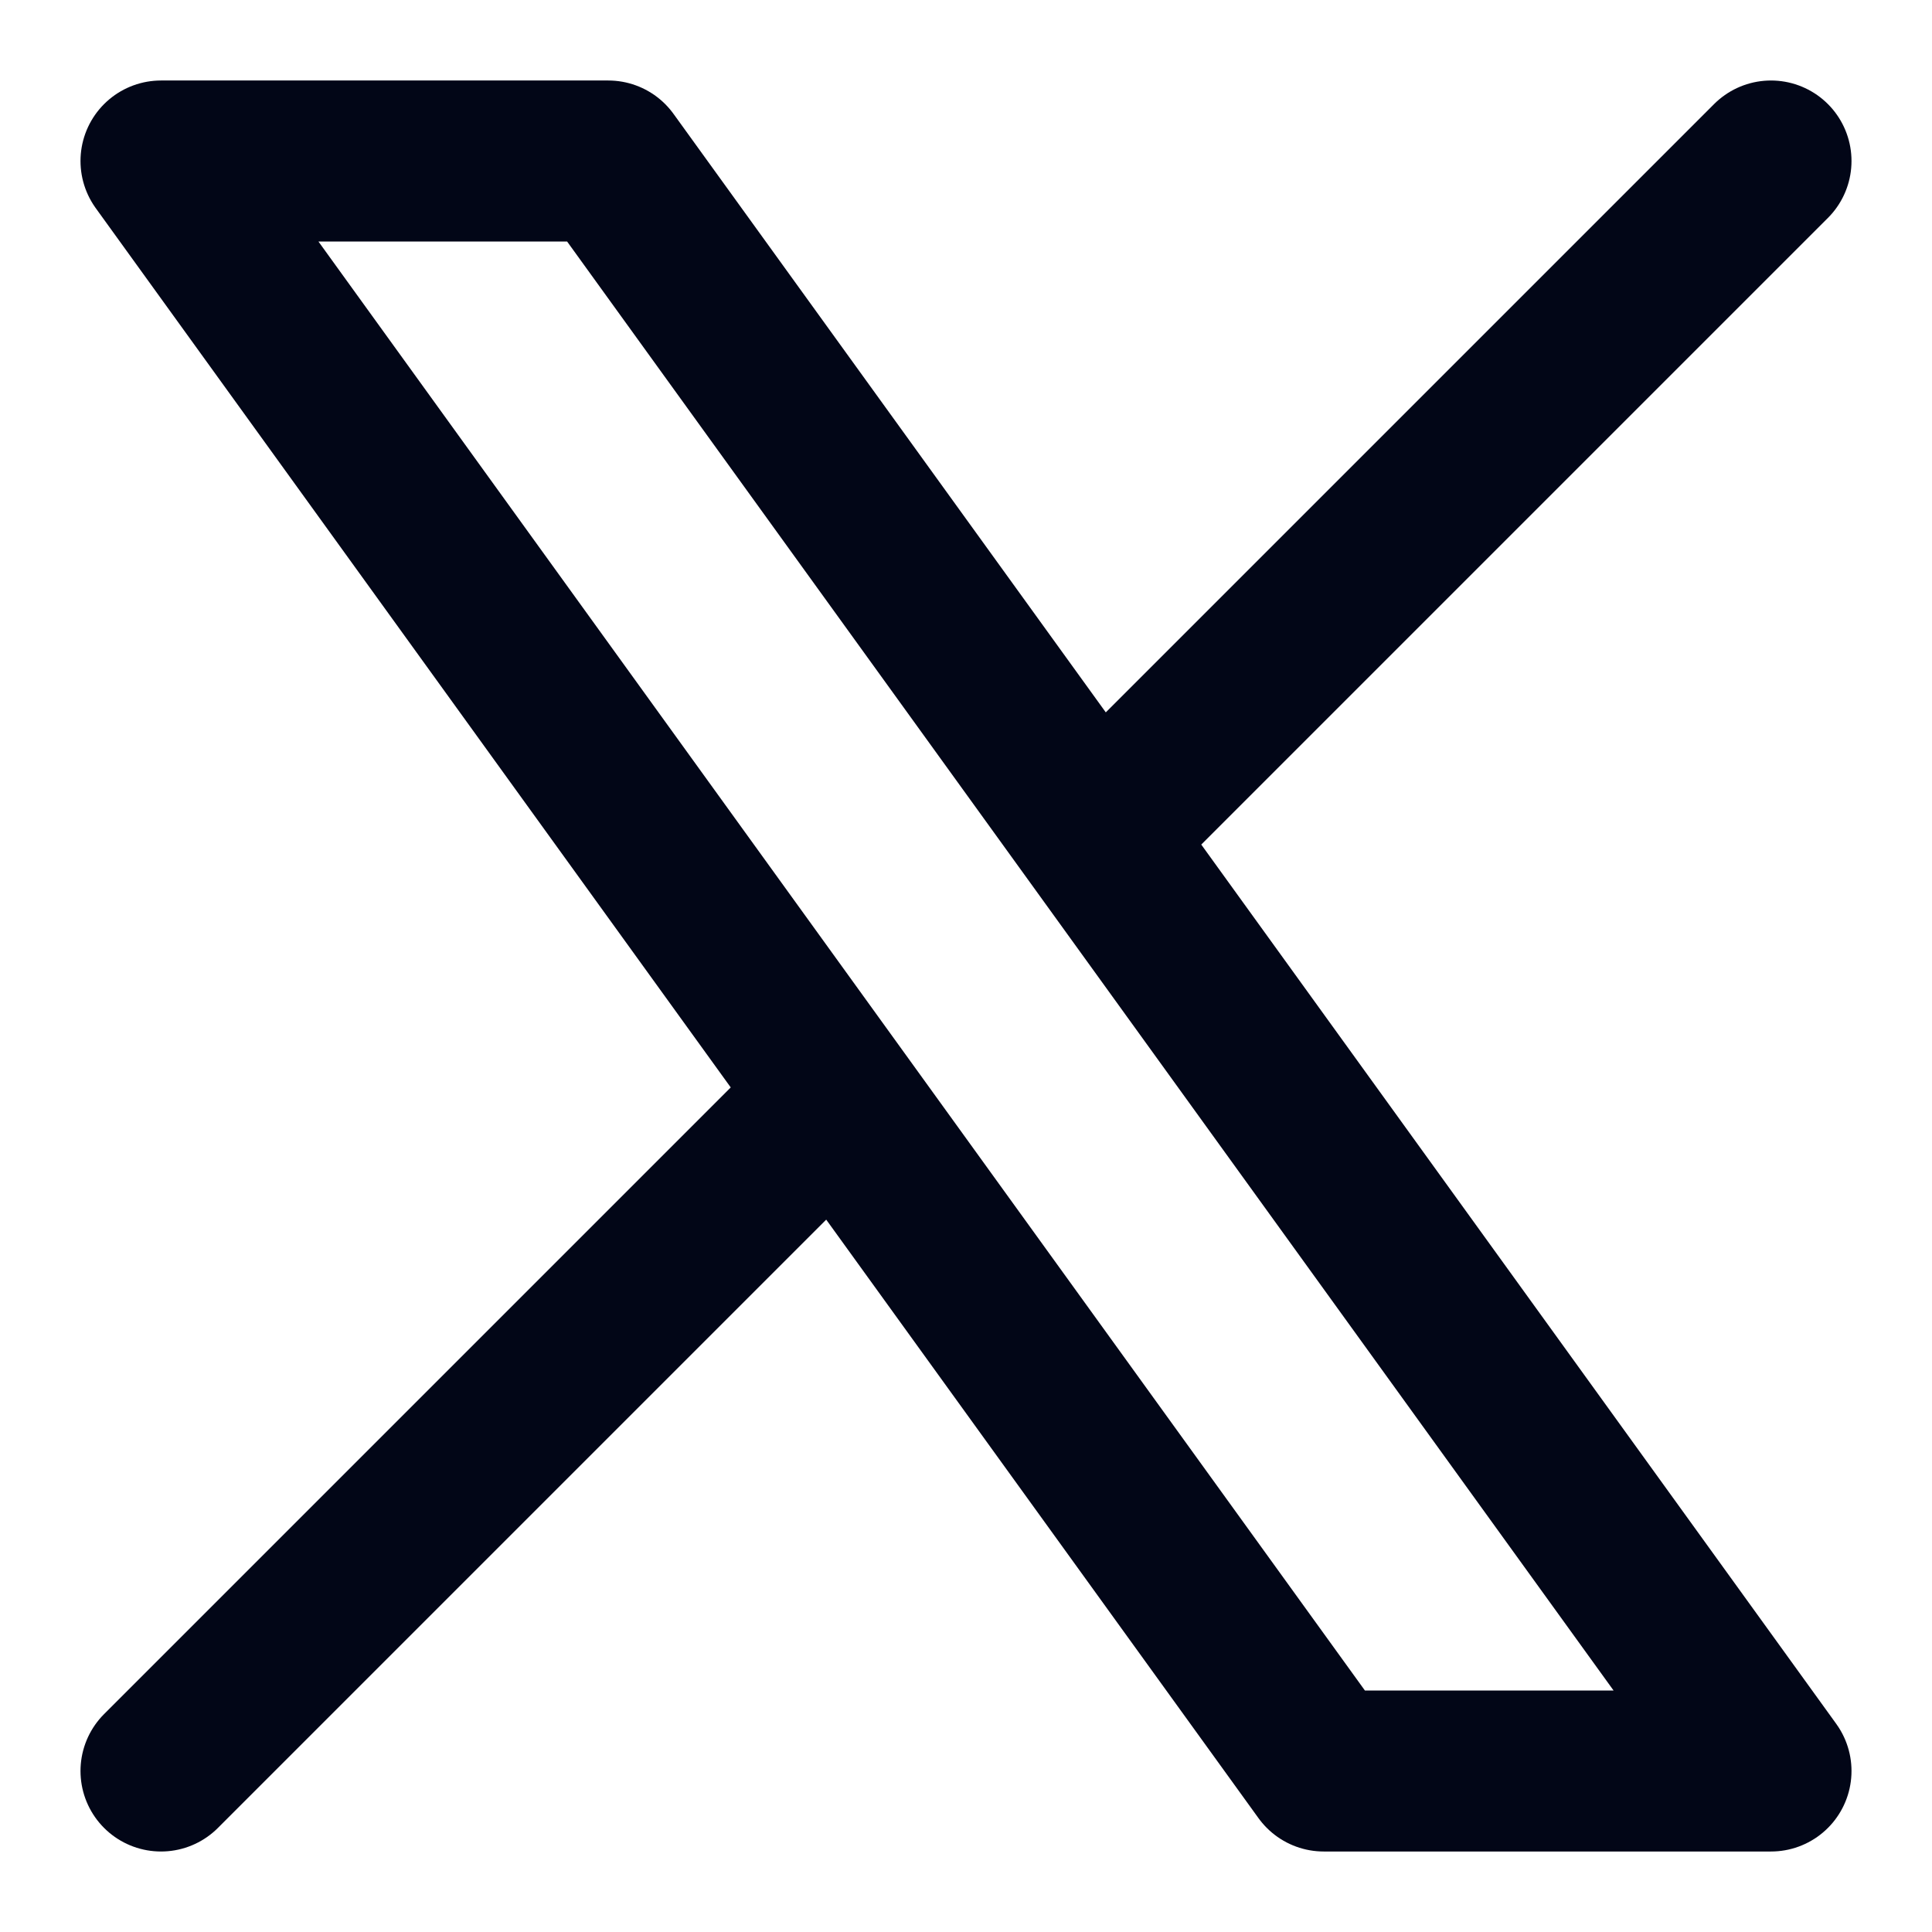 <svg width="18" height="18" viewBox="0 0 18 18" fill="none" xmlns="http://www.w3.org/2000/svg">
<g id="elements">
<path id="Vector" d="M1.5 16.5L7.79 10.21M16.5 1.5L10.21 7.79M10.21 7.79L5.667 1.5H1.5L7.79 10.21M10.21 7.79L16.5 16.5H12.333L7.79 10.21" stroke="#020617" stroke-width="1.5" stroke-linecap="round" stroke-linejoin="round"/>
</g>
</svg>
